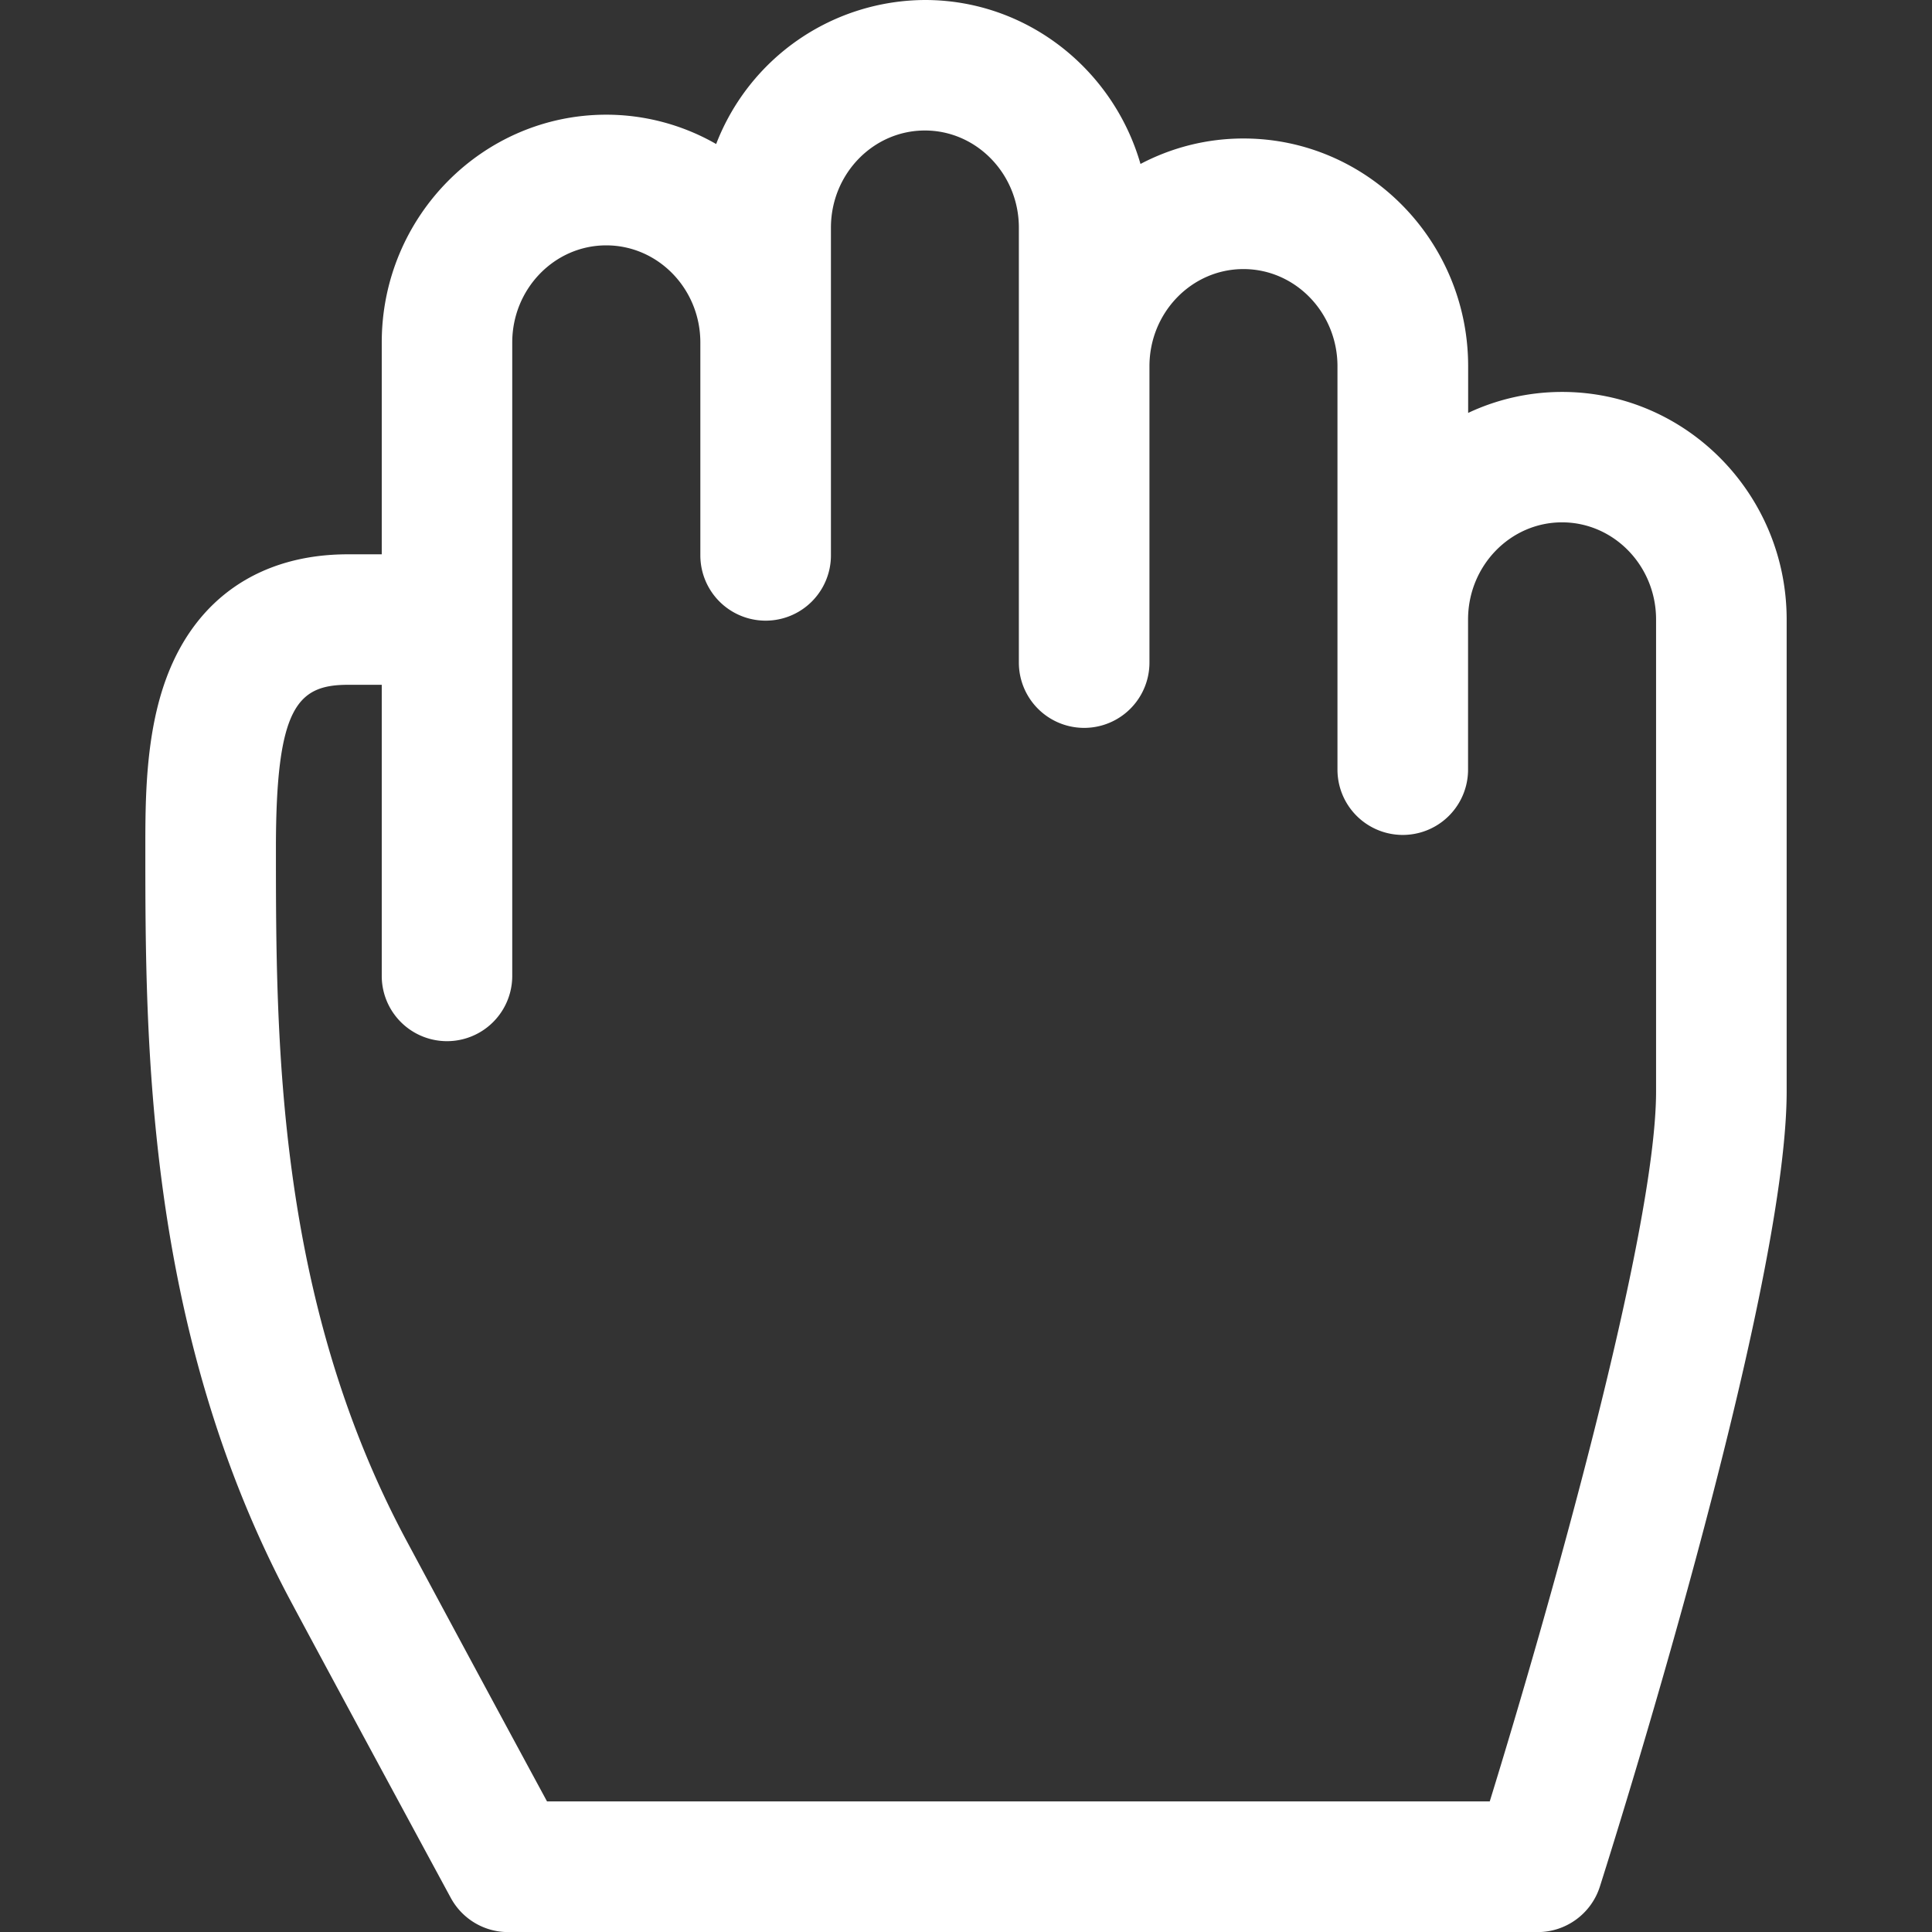 <svg width="22" height="22" fill="none" xmlns="http://www.w3.org/2000/svg"><rect width="100%" height="100%" fill="#333333" stroke="none"/><g clip-path="url(#clip0)"><path d="M17.788 4.463c-.382 0-.745.086-1.07.239V4.17c0-1.43-1.148-2.593-2.558-2.593-.423 0-.821.105-1.173.29C12.677.79 11.694 0 10.533 0a2.56 2.56 0 0 0-2.378 1.64 2.515 2.515 0 0 0-1.251-.334c-1.41 0-2.557 1.164-2.557 2.593v2.413h-.385c-.993 0-1.726.497-2.064 1.4-.243.648-.243 1.398-.243 1.945 0 2.18 0 5.474 1.652 8.569.44.824 1.812 3.36 1.826 3.385.13.24.38.39.653.39H17.51c.323 0 .61-.21.708-.518.087-.273 2.127-6.698 2.127-9.056V7.055c0-1.43-1.147-2.592-2.557-2.592zM7.975 6.324a.743.743 0 0 0 1.487 0V2.592c0-.61.48-1.106 1.07-1.106.59 0 1.07.497 1.07 1.106v4.953a.743.743 0 1 0 1.487 0V4.17c0-.61.48-1.106 1.07-1.106.591 0 1.071.496 1.071 1.106v4.594a.743.743 0 0 0 1.487 0v-1.71c0-.61.48-1.106 1.07-1.106.591 0 1.071.496 1.071 1.106v5.372c0 1.618-1.245 5.985-1.894 8.087H6.229a881.403 881.403 0 0 1-1.61-2.988c-1.477-2.767-1.477-5.716-1.477-7.869 0-1.6.242-1.858.82-1.858h.385v3.315a.743.743 0 0 0 1.486 0V3.9c0-.61.48-1.106 1.07-1.106.592 0 1.072.496 1.072 1.106v2.425z" fill="#fff"/></g><defs><clipPath id="clip0"><path fill="#fff" d="M0 0h22v22H0z"/></clipPath></defs></svg>